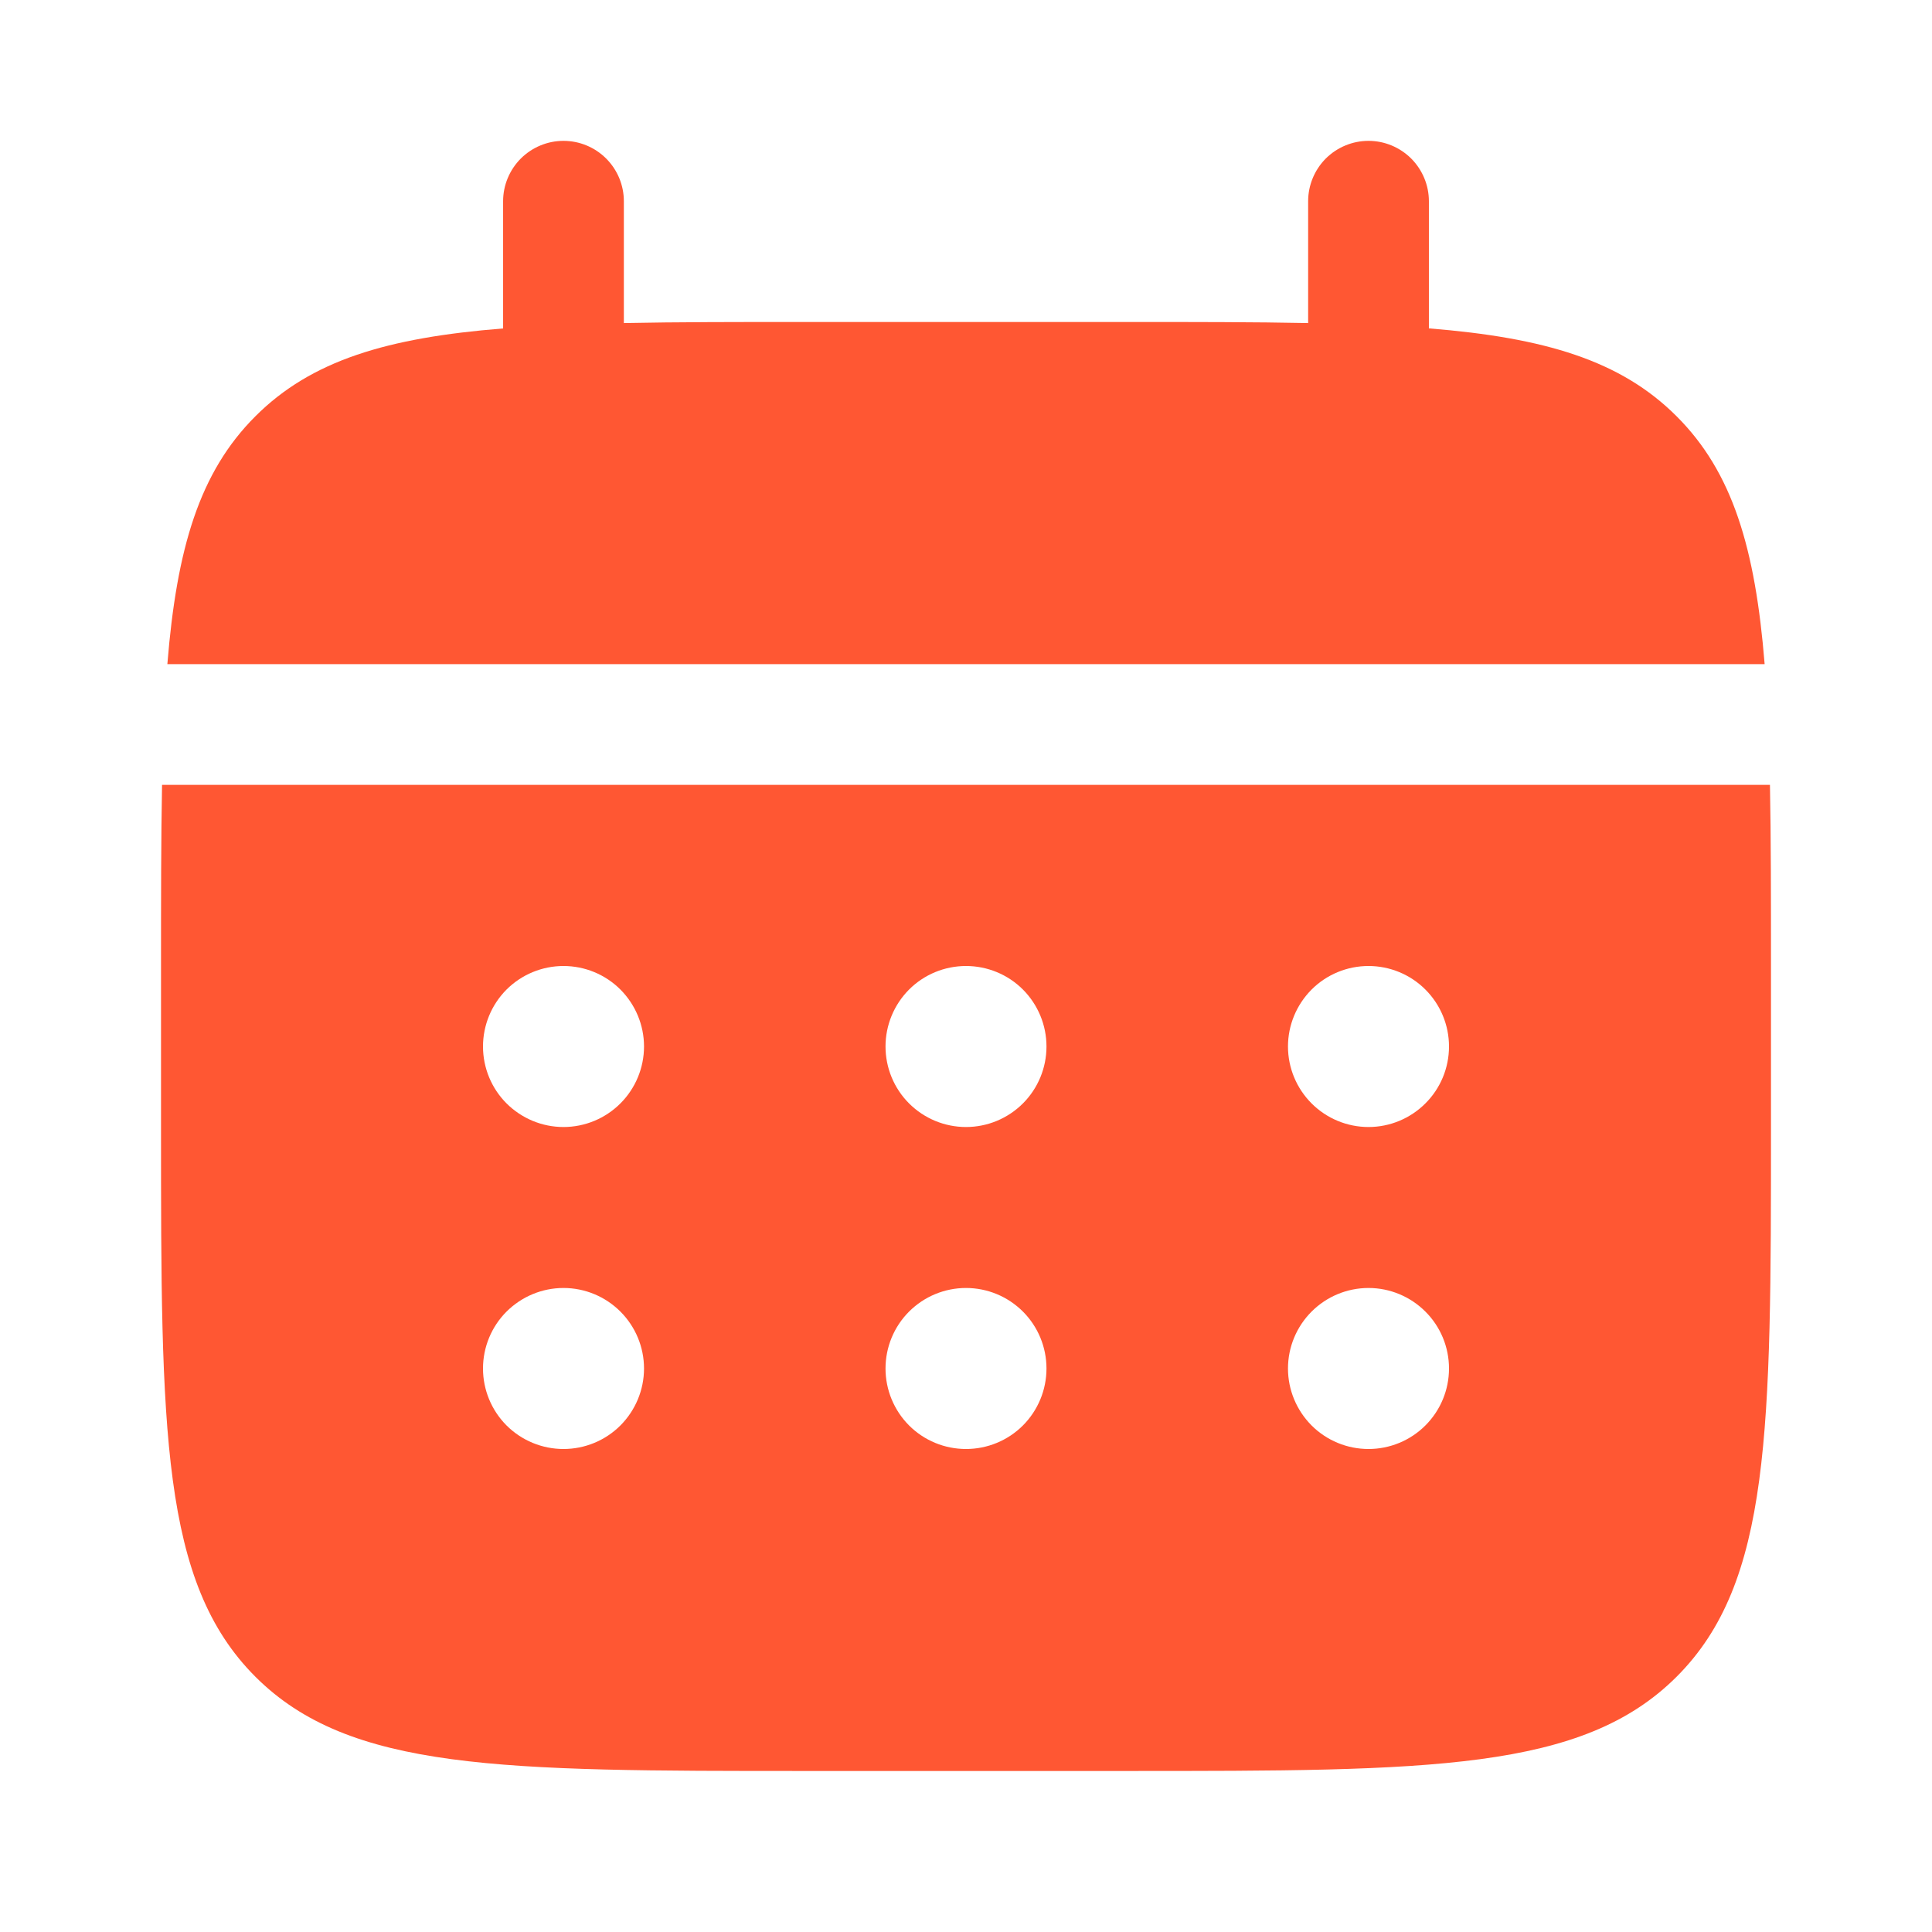<svg width="32" height="32" viewBox="0 0 32 32" fill="none" xmlns="http://www.w3.org/2000/svg">
<path d="M10.333 3.333C10.333 3.068 10.228 2.814 10.04 2.626C9.853 2.439 9.599 2.333 9.333 2.333C9.068 2.333 8.814 2.439 8.626 2.626C8.439 2.814 8.333 3.068 8.333 3.333V5.44C6.413 5.593 5.155 5.969 4.229 6.896C3.303 7.821 2.927 9.081 2.772 11H29.228C29.073 9.08 28.697 7.821 27.771 6.896C26.845 5.969 25.585 5.593 23.667 5.439V3.333C23.667 3.068 23.561 2.814 23.374 2.626C23.186 2.439 22.932 2.333 22.667 2.333C22.401 2.333 22.147 2.439 21.959 2.626C21.772 2.814 21.667 3.068 21.667 3.333V5.351C20.78 5.333 19.785 5.333 18.667 5.333H13.333C12.215 5.333 11.22 5.333 10.333 5.351V3.333Z" fill="#FF5733"/>
<path fill-rule="evenodd" clip-rule="evenodd" d="M2.667 16C2.667 14.881 2.667 13.887 2.684 13H29.316C29.333 13.887 29.333 14.881 29.333 16V18.667C29.333 23.695 29.333 26.209 27.771 27.771C26.208 29.332 23.695 29.333 18.667 29.333H13.333C8.305 29.333 5.791 29.333 4.229 27.771C2.668 26.208 2.667 23.695 2.667 18.667V16ZM22.667 18.667C23.02 18.667 23.359 18.526 23.609 18.276C23.86 18.026 24 17.687 24 17.333C24 16.98 23.86 16.641 23.609 16.39C23.359 16.14 23.02 16 22.667 16C22.313 16 21.974 16.14 21.724 16.39C21.474 16.641 21.333 16.98 21.333 17.333C21.333 17.687 21.474 18.026 21.724 18.276C21.974 18.526 22.313 18.667 22.667 18.667ZM22.667 24C23.02 24 23.359 23.86 23.609 23.61C23.86 23.359 24 23.02 24 22.667C24 22.313 23.86 21.974 23.609 21.724C23.359 21.474 23.02 21.333 22.667 21.333C22.313 21.333 21.974 21.474 21.724 21.724C21.474 21.974 21.333 22.313 21.333 22.667C21.333 23.02 21.474 23.359 21.724 23.61C21.974 23.86 22.313 24 22.667 24ZM17.333 17.333C17.333 17.687 17.193 18.026 16.943 18.276C16.693 18.526 16.354 18.667 16 18.667C15.646 18.667 15.307 18.526 15.057 18.276C14.807 18.026 14.667 17.687 14.667 17.333C14.667 16.98 14.807 16.641 15.057 16.39C15.307 16.14 15.646 16 16 16C16.354 16 16.693 16.14 16.943 16.39C17.193 16.641 17.333 16.98 17.333 17.333ZM17.333 22.667C17.333 23.02 17.193 23.359 16.943 23.61C16.693 23.86 16.354 24 16 24C15.646 24 15.307 23.86 15.057 23.61C14.807 23.359 14.667 23.02 14.667 22.667C14.667 22.313 14.807 21.974 15.057 21.724C15.307 21.474 15.646 21.333 16 21.333C16.354 21.333 16.693 21.474 16.943 21.724C17.193 21.974 17.333 22.313 17.333 22.667ZM9.333 18.667C9.687 18.667 10.026 18.526 10.276 18.276C10.526 18.026 10.667 17.687 10.667 17.333C10.667 16.98 10.526 16.641 10.276 16.39C10.026 16.14 9.687 16 9.333 16C8.98 16 8.641 16.14 8.39 16.39C8.14 16.641 8 16.98 8 17.333C8 17.687 8.14 18.026 8.39 18.276C8.641 18.526 8.98 18.667 9.333 18.667ZM9.333 24C9.687 24 10.026 23.86 10.276 23.61C10.526 23.359 10.667 23.02 10.667 22.667C10.667 22.313 10.526 21.974 10.276 21.724C10.026 21.474 9.687 21.333 9.333 21.333C8.98 21.333 8.641 21.474 8.39 21.724C8.14 21.974 8 22.313 8 22.667C8 23.02 8.14 23.359 8.39 23.61C8.641 23.86 8.98 24 9.333 24Z" fill="#FF5733"/>
</svg>

